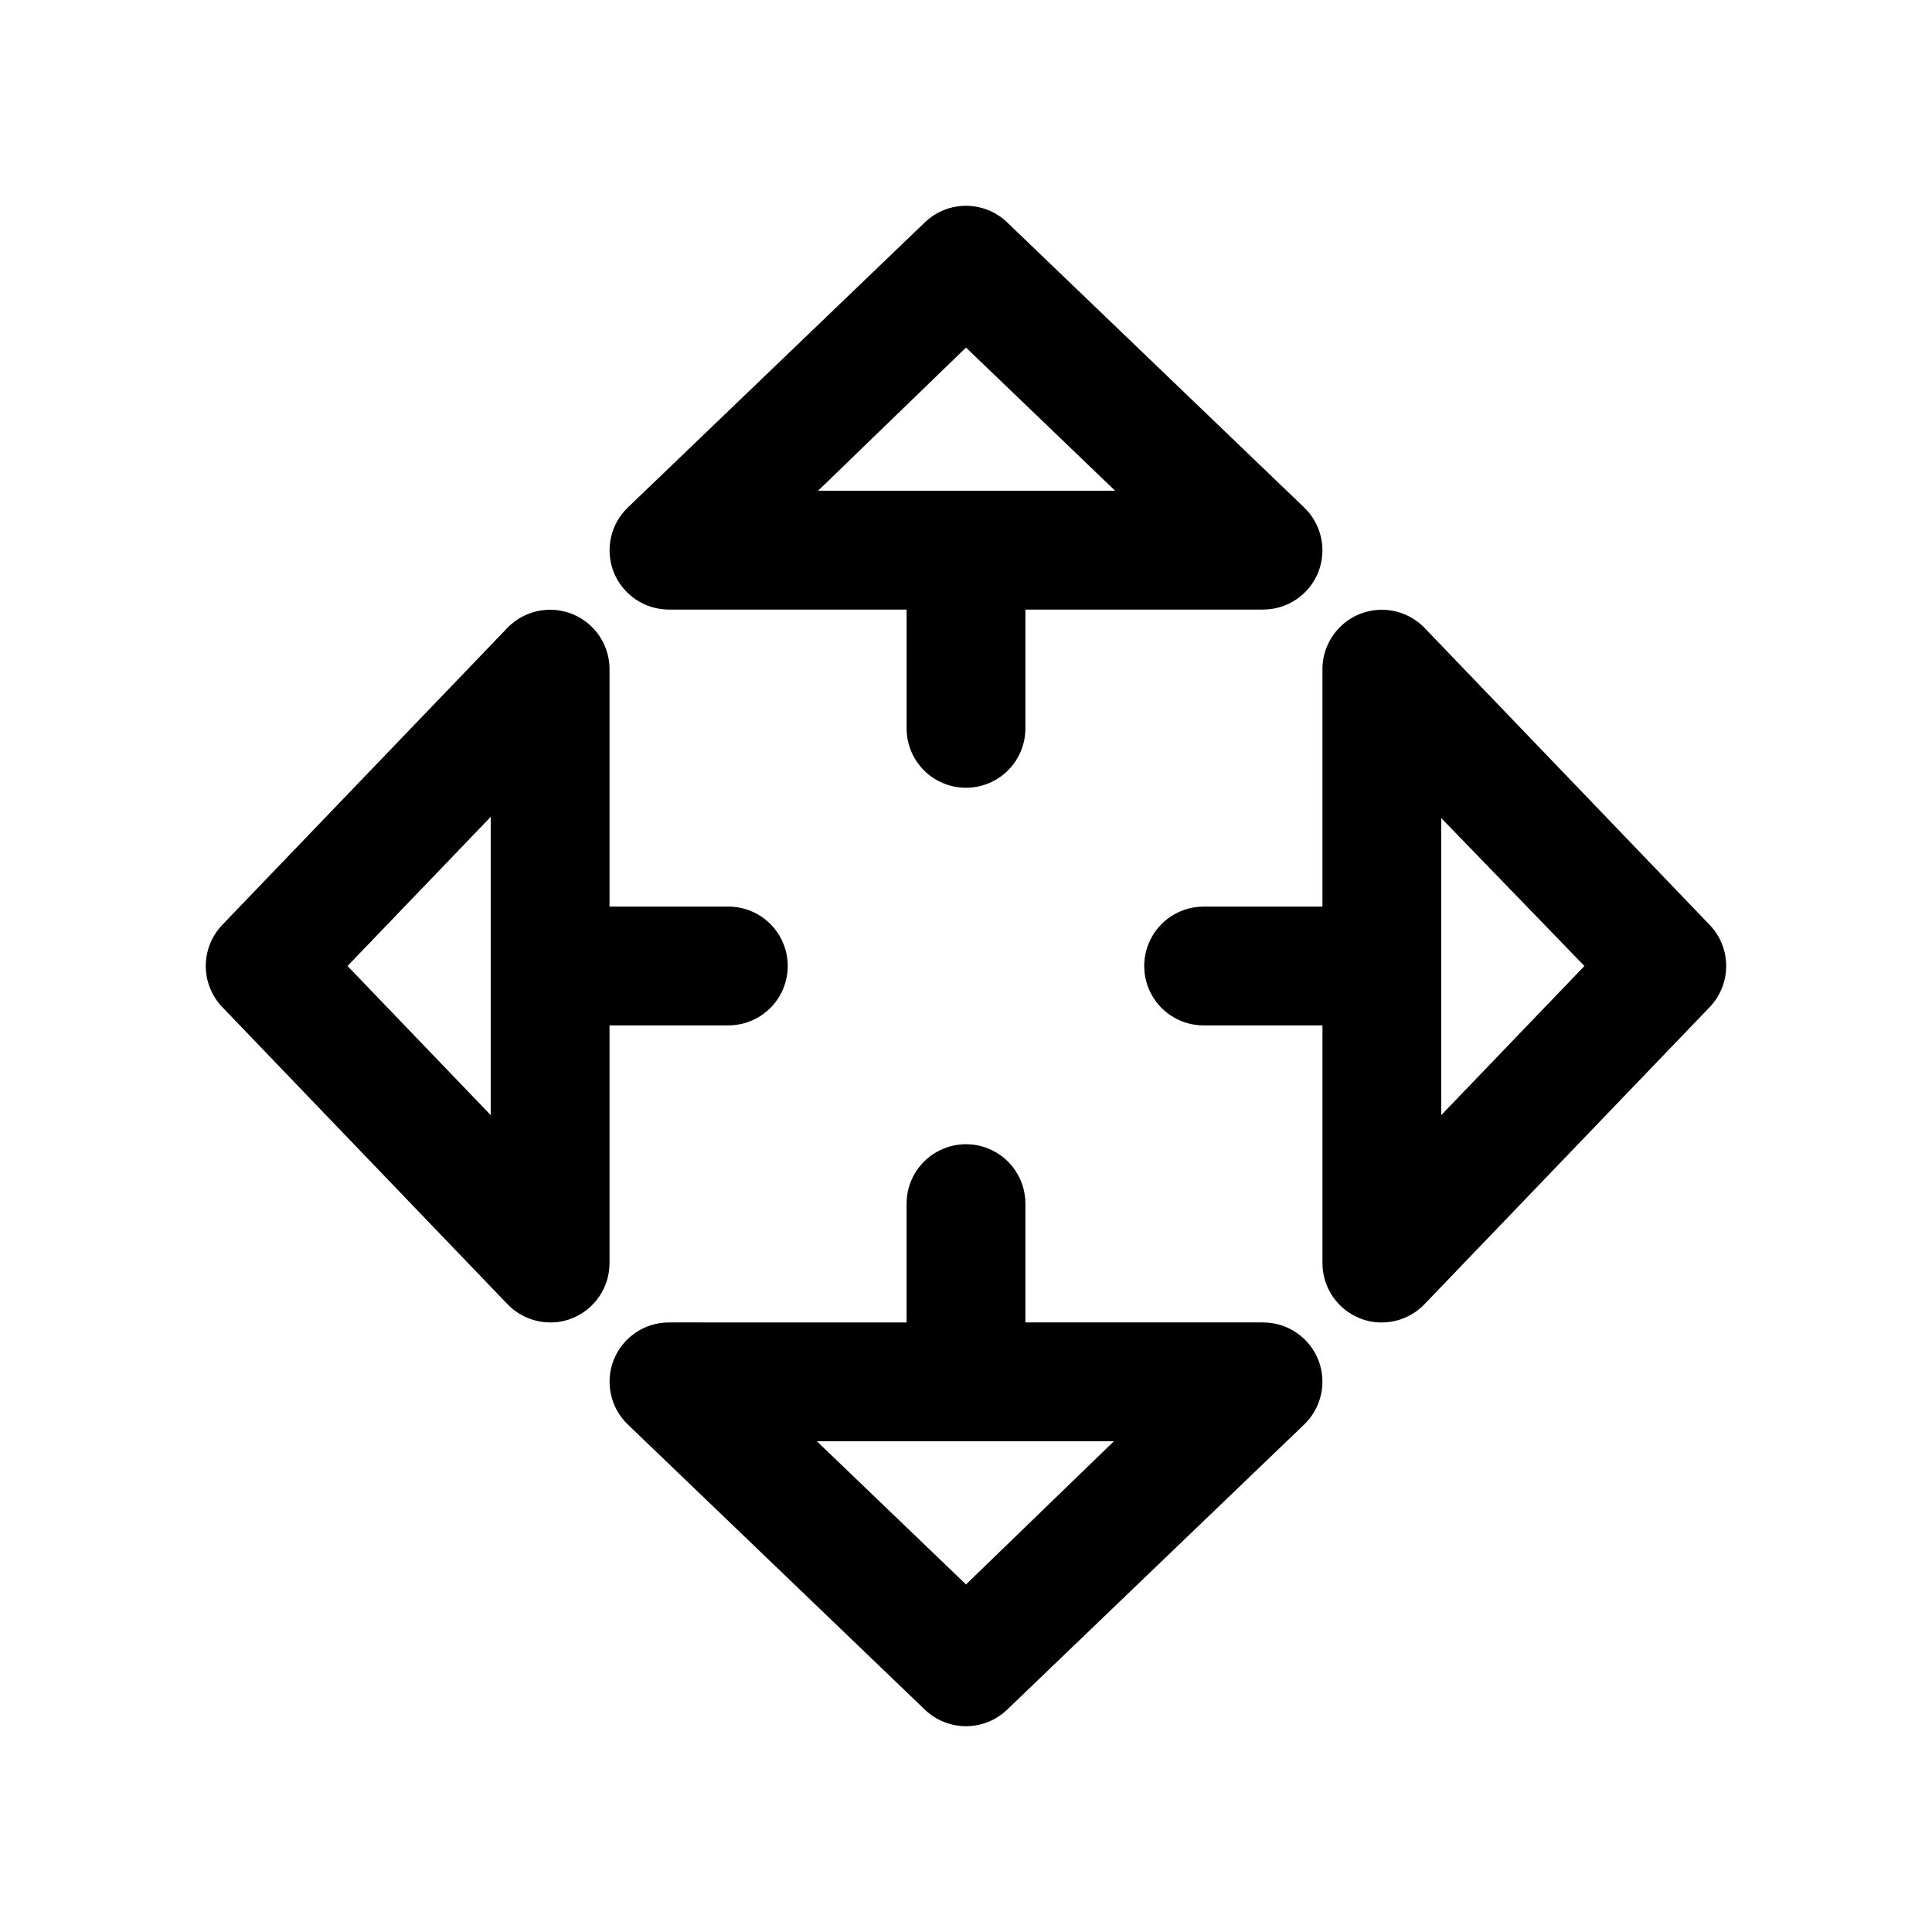 <?xml version="1.0" encoding="UTF-8"?>
<!-- Uploaded to: ICON Repo, www.svgrepo.com, Generator: ICON Repo Mixer Tools -->
<svg fill="#000000" width="800px" height="800px" version="1.1" viewBox="144 144 512 512" xmlns="http://www.w3.org/2000/svg">
 <g>
  <path d="m597.11 389.14-75.57-78.719v-0.004c-2.918-3.023-6.922-4.758-11.121-4.816-4.203-0.059-8.254 1.566-11.25 4.512s-4.691 6.969-4.711 11.168v62.977h-31.484c-5.625 0-10.824 3-13.637 7.871s-2.812 10.875 0 15.746 8.012 7.871 13.637 7.871h31.488v62.977h-0.004c0 3.152 0.941 6.234 2.711 8.844 1.77 2.613 4.281 4.633 7.211 5.797 1.848 0.758 3.828 1.133 5.824 1.102 4.285-0.016 8.379-1.777 11.336-4.879l75.57-78.719c2.793-2.93 4.348-6.82 4.348-10.863 0-4.047-1.555-7.938-4.348-10.863zm-71.164 50.379v-78.719l37.945 39.203z"/>
  <path d="m321.28 305.54h62.977v31.488c0 5.625 3 10.82 7.871 13.633s10.875 2.812 15.746 0 7.871-8.008 7.871-13.633v-31.488h62.977c3.152 0.004 6.234-0.941 8.844-2.711 2.613-1.77 4.633-4.281 5.797-7.207 1.148-2.914 1.402-6.102 0.73-9.16-0.676-3.055-2.242-5.84-4.508-8.004l-78.719-75.57c-2.93-2.793-6.82-4.348-10.863-4.348-4.047 0-7.938 1.555-10.863 4.348l-78.719 75.57h-0.004c-2.262 2.164-3.832 4.949-4.504 8.004-0.676 3.059-0.422 6.246 0.727 9.16 1.168 2.926 3.188 5.438 5.797 7.207s5.691 2.715 8.844 2.711zm78.719-69.43 39.52 37.941h-78.719z"/>
  <path d="m478.72 494.46h-62.977v-31.484c0-5.625-3-10.824-7.871-13.637s-10.875-2.812-15.746 0-7.871 8.012-7.871 13.637v31.488l-62.977-0.004c-3.152 0-6.234 0.941-8.844 2.711s-4.629 4.281-5.797 7.211c-1.148 2.91-1.402 6.098-0.727 9.156 0.672 3.055 2.242 5.844 4.504 8.004l78.719 75.57h0.004c2.926 2.793 6.816 4.348 10.863 4.348 4.043 0 7.934-1.555 10.863-4.348l78.719-75.57c2.266-2.16 3.832-4.949 4.508-8.004 0.672-3.059 0.418-6.246-0.73-9.156-1.164-2.93-3.184-5.441-5.797-7.211-2.609-1.77-5.691-2.711-8.844-2.711zm-78.719 69.43-39.52-37.941h78.719z"/>
  <path d="m337.02 415.74c5.625 0 10.82-3 13.633-7.871s2.812-10.875 0-15.746-8.008-7.871-13.633-7.871h-31.488v-62.977c-0.02-4.199-1.715-8.223-4.711-11.168-2.996-2.945-7.047-4.57-11.246-4.512-4.203 0.059-8.207 1.793-11.125 4.816l-75.57 78.719v0.004c-2.793 2.926-4.348 6.816-4.348 10.863 0 4.043 1.555 7.934 4.348 10.863l75.57 78.719c2.957 3.102 7.051 4.863 11.336 4.879 1.996 0.031 3.981-0.344 5.828-1.102 2.926-1.164 5.438-3.184 7.207-5.797 1.77-2.609 2.715-5.691 2.711-8.844v-62.977zm-62.977 23.773-37.945-39.516 37.945-39.52z"/>
 </g>
</svg>